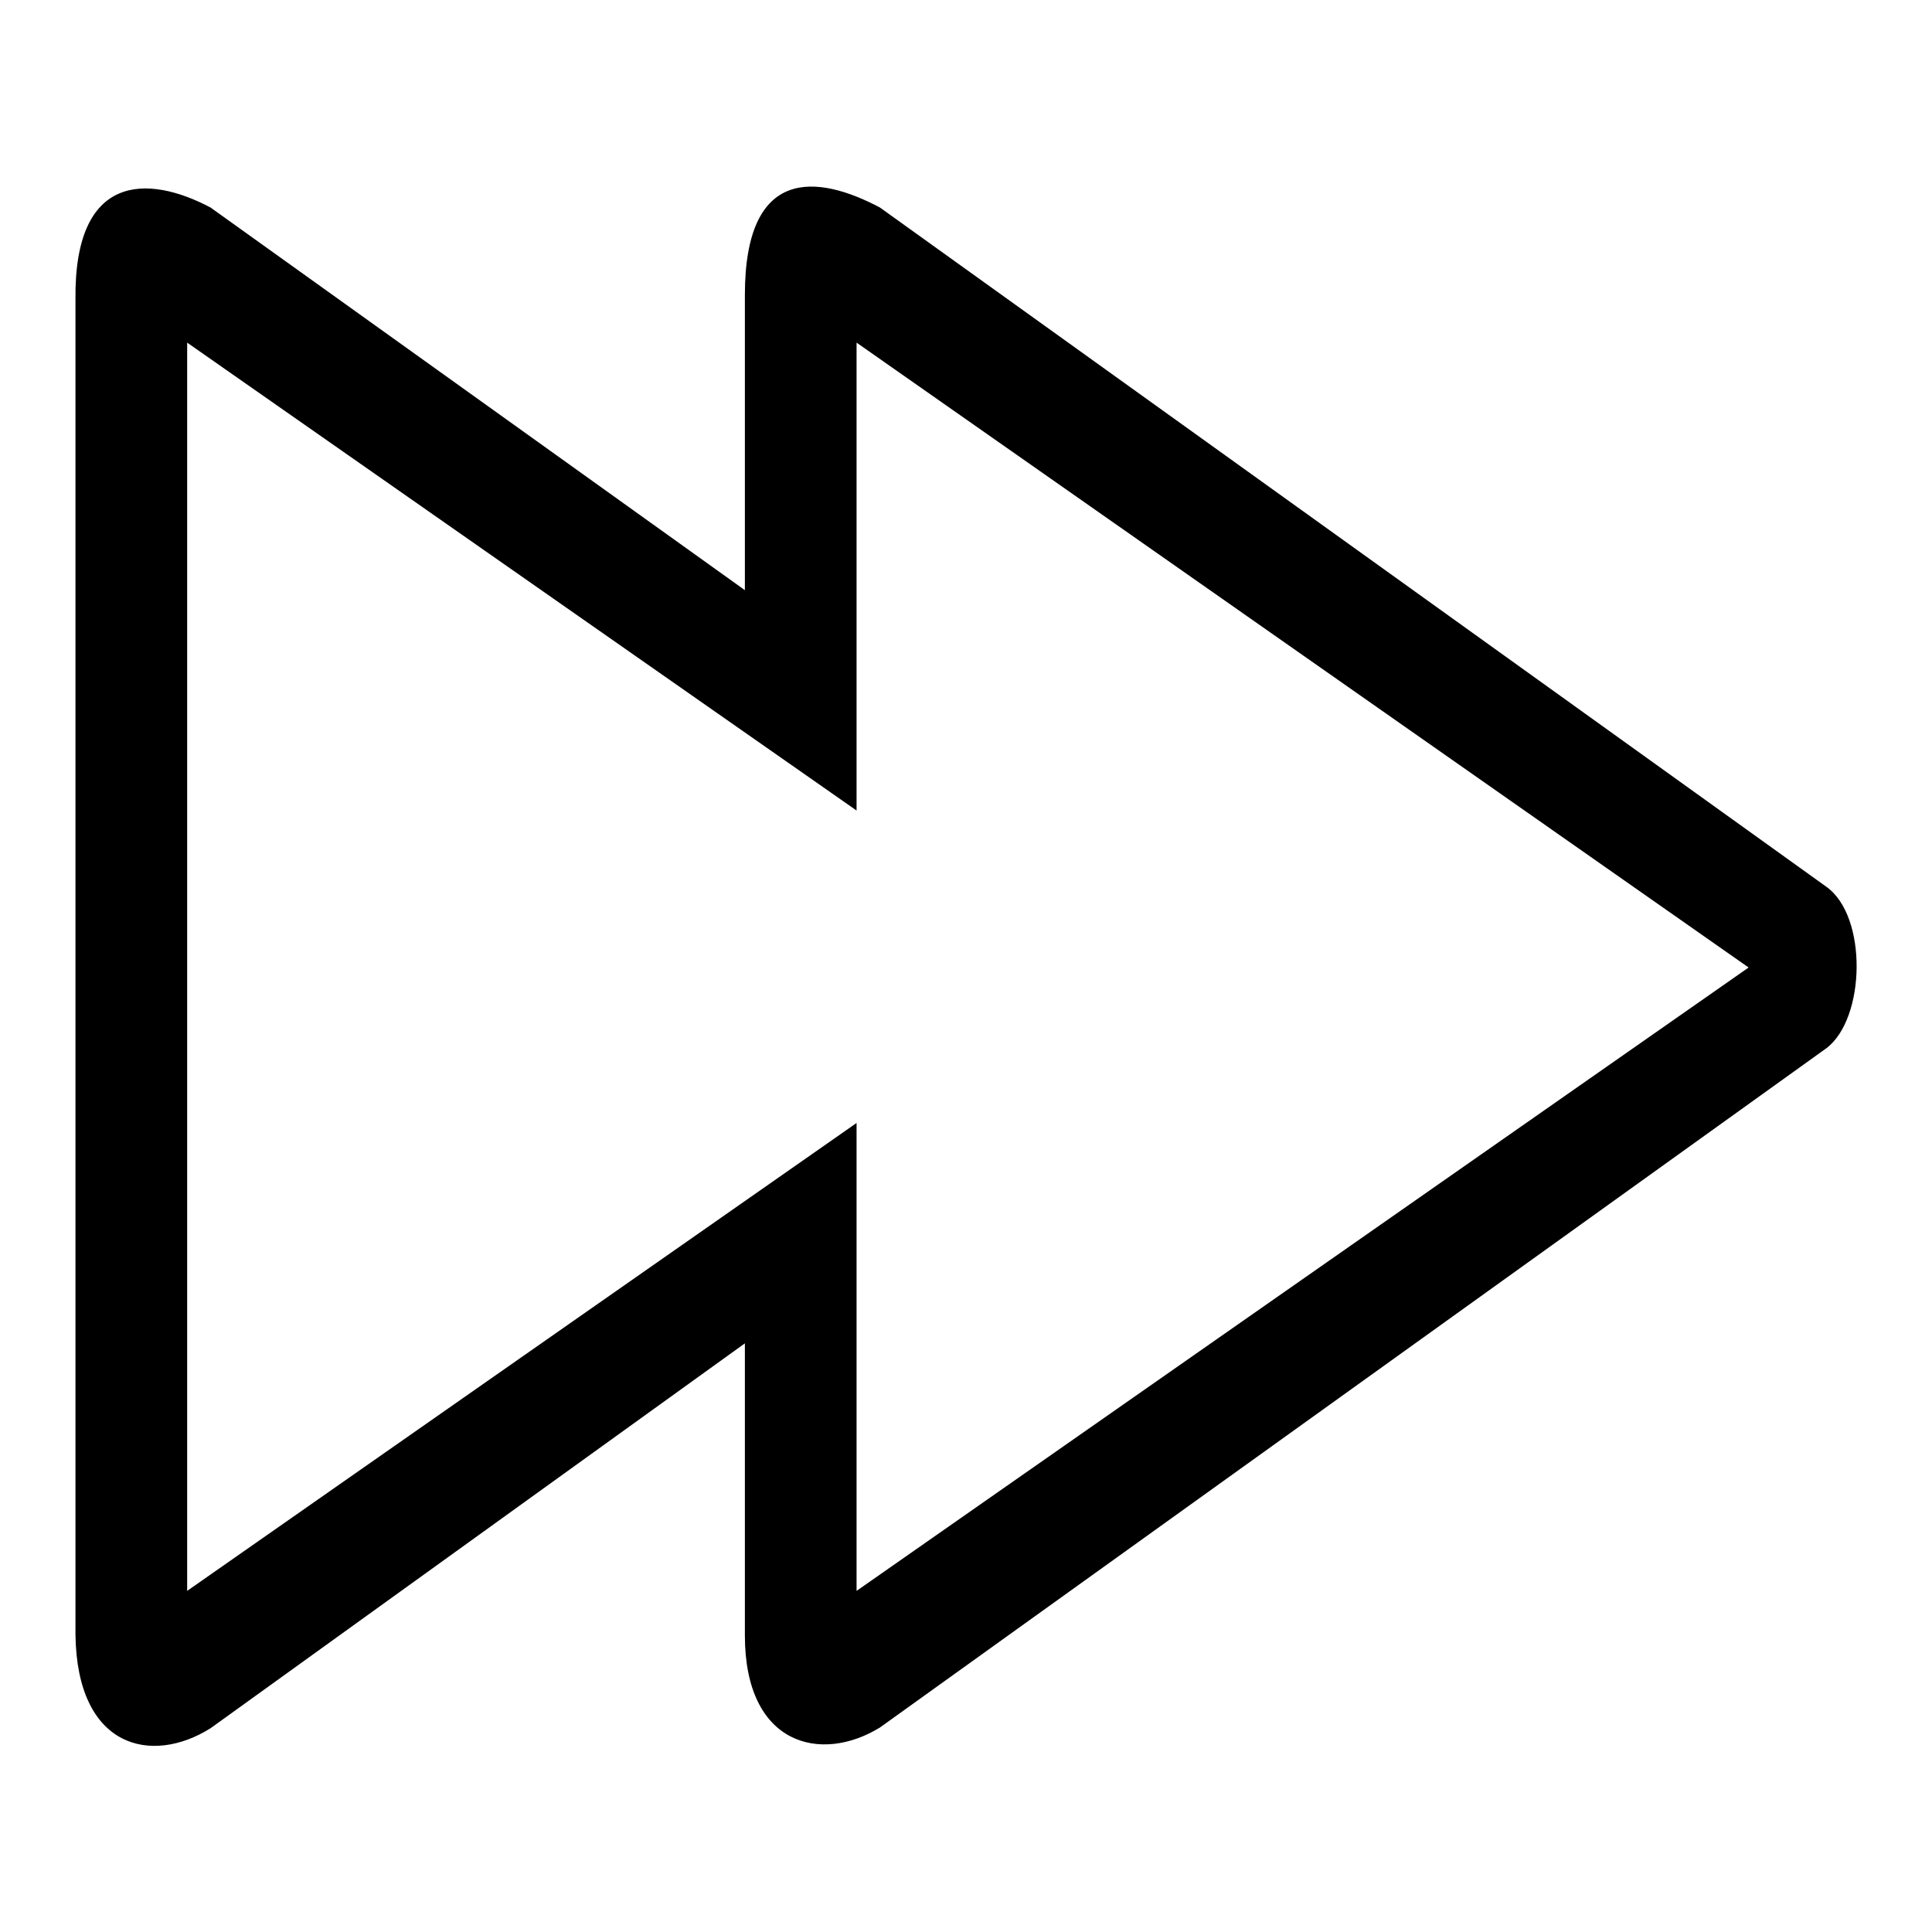 <?xml version="1.0" encoding="utf-8"?>
<!-- Svg Vector Icons : http://www.onlinewebfonts.com/icon -->
<!DOCTYPE svg PUBLIC "-//W3C//DTD SVG 1.1//EN" "http://www.w3.org/Graphics/SVG/1.1/DTD/svg11.dtd">
<svg version="1.1" xmlns="http://www.w3.org/2000/svg" xmlns:xlink="http://www.w3.org/1999/xlink" x="0px" y="0px" viewBox="0 0 256 256" enable-background="new 0 0 256 256" xml:space="preserve">
<g><g><path fill="#000000" d="M242,117.5l-125.4-90c-8.3-4.4-17.9-5.5-17.9,11.6v39.1L27.9,27.5C19.6,23.1,9.8,22.9,10,39.7v176.9c0.2,15.1,10.1,17.3,17.9,12.4L98.7,178v38.7c0,14.6,10.1,17,17.9,12.2l125.4-90C247.2,135,247.5,121.4,242,117.5z M113.5,210.8c0-3.5,0-62,0-62l-88.7,62V45.4l88.7,62c0,0,0-48.9,0-62l118.2,82.8L113.5,210.8z"/></g></g>
</svg>